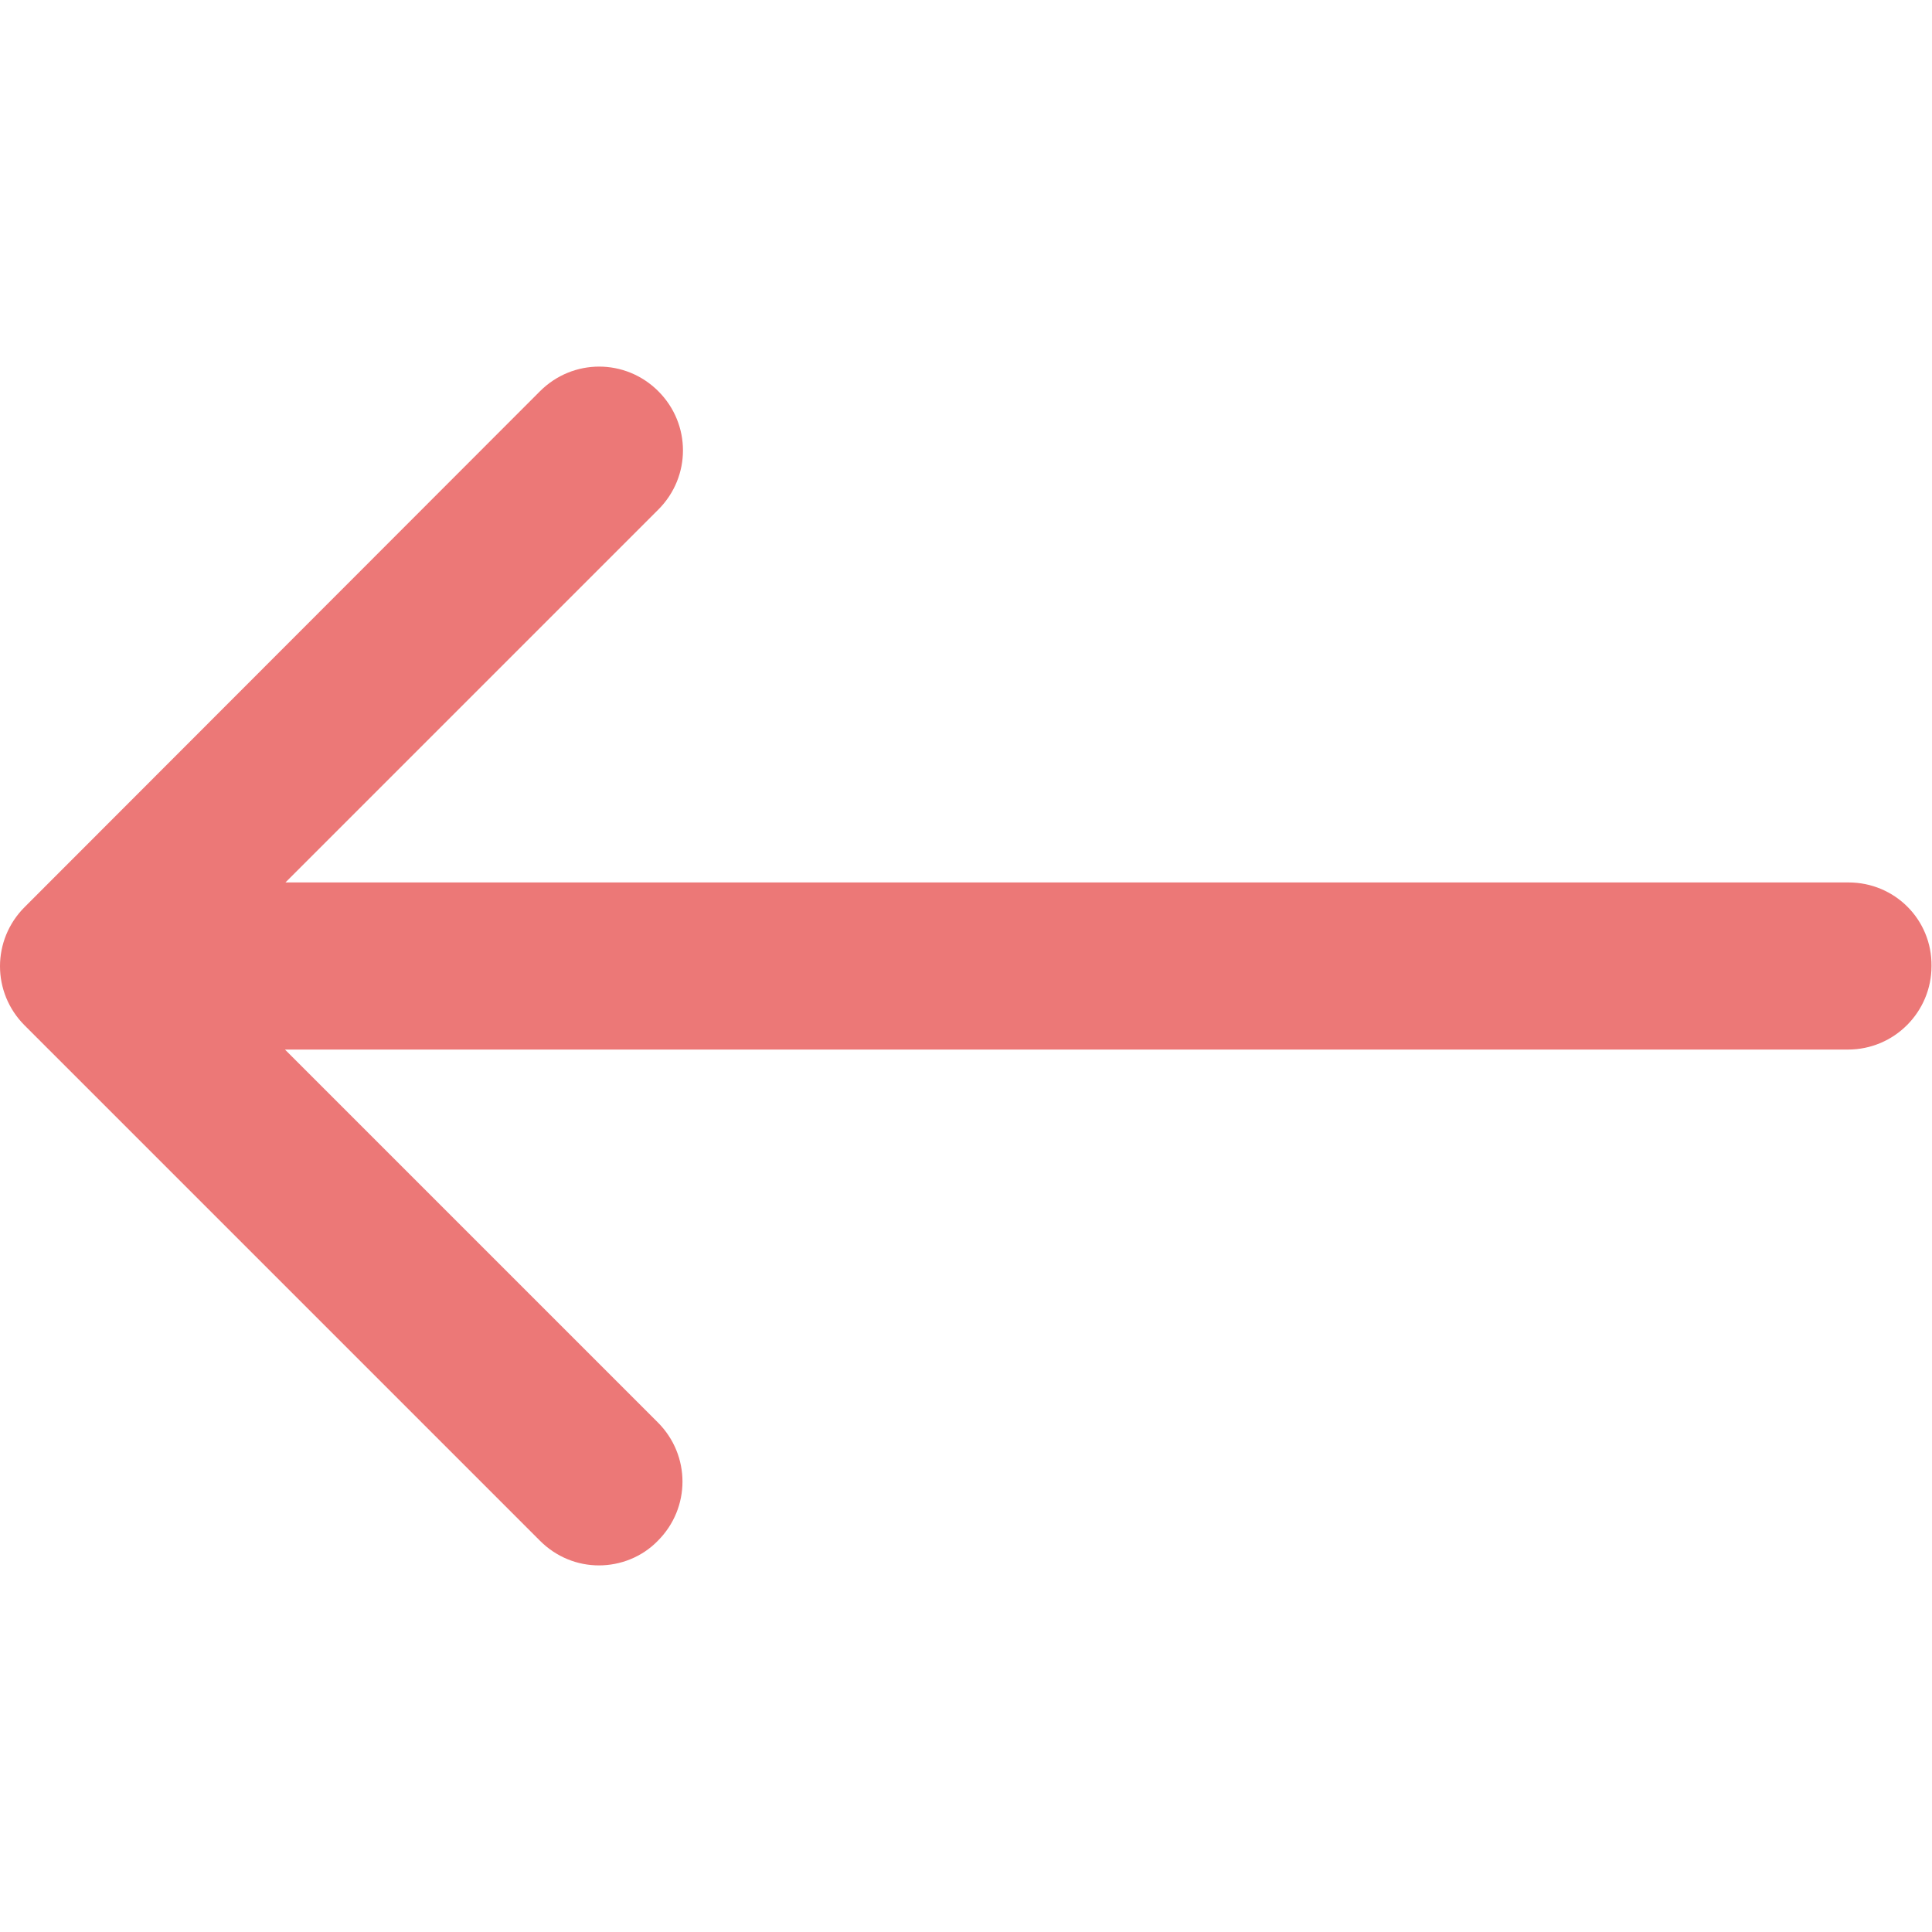 <?xml version="1.0" encoding="utf-8"?>
<!-- Generator: Adobe Illustrator 22.1.0, SVG Export Plug-In . SVG Version: 6.00 Build 0)  -->
<svg version="1.1" id="Capa_1" xmlns="http://www.w3.org/2000/svg" xmlns:xlink="http://www.w3.org/1999/xlink" x="0px" y="0px"
	 viewBox="0 0 400 400" style="enable-background:new 0 0 400 400;" xml:space="preserve">
<style type="text/css">
	.st0{fill:#EC7877;}
</style>
<g>
	<path class="st0" d="M382.7,182.7H59.1l77.2-77.2c6.8-6.8,6.8-17.7,0-24.5c-6.8-6.8-17.7-6.8-24.5,0L5.1,187.8
		c-6.8,6.8-6.8,17.7,0,24.5L111.8,319c3.4,3.4,7.8,5.1,12.2,5.1c4.4,0,8.9-1.7,12.2-5.1c6.8-6.8,6.8-17.7,0-24.5l-77.2-77.2h323.6
		c9.6,0,17.3-7.8,17.3-17.3C400,190.4,392.3,182.7,382.7,182.7z"/>
</g>
</svg>

